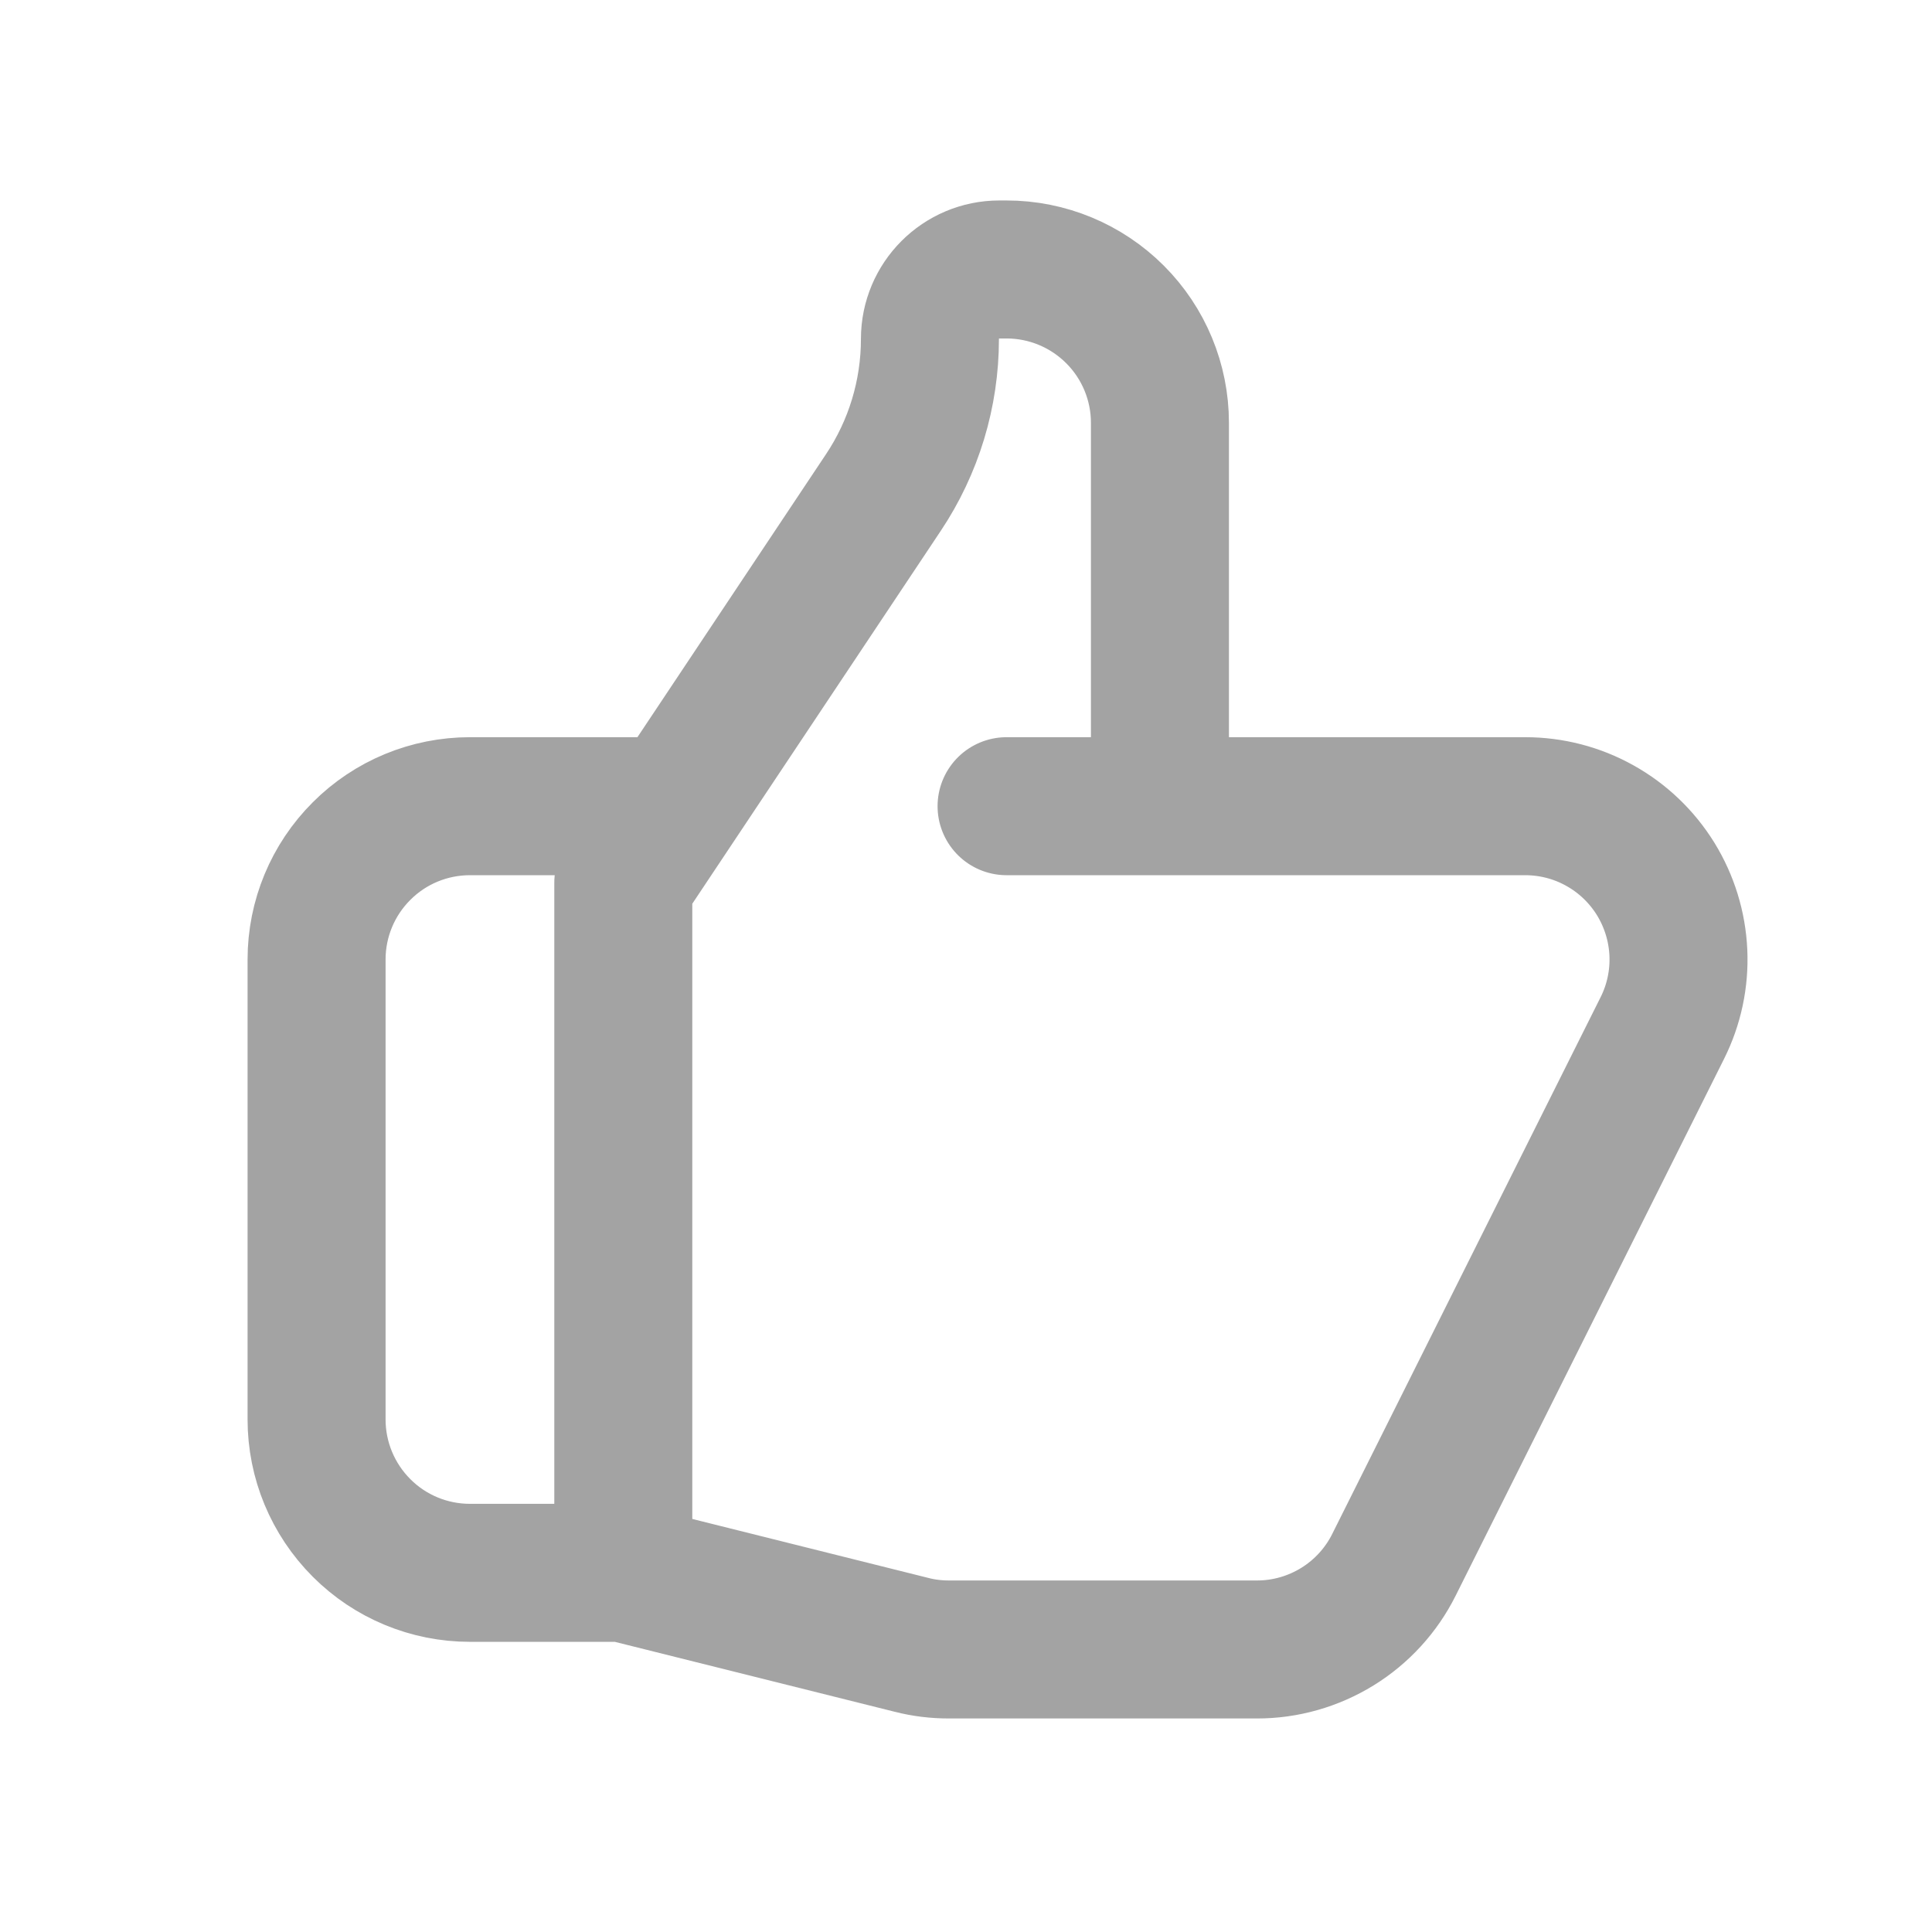 <?xml version="1.0" encoding="UTF-8"?> <svg xmlns="http://www.w3.org/2000/svg" width="21" height="21" viewBox="0 0 21 21" fill="none"><path d="M12.608 8.763H16.578C16.862 8.763 17.142 8.835 17.39 8.974C17.638 9.112 17.846 9.311 17.996 9.553C18.145 9.795 18.23 10.07 18.243 10.354C18.256 10.638 18.196 10.92 18.069 11.174L15.152 17.008C15.014 17.285 14.801 17.518 14.537 17.681C14.274 17.843 13.97 17.93 13.661 17.929H10.313C10.177 17.929 10.041 17.913 9.909 17.879L6.775 17.096M12.608 8.763V4.596C12.608 4.154 12.432 3.73 12.12 3.418C11.807 3.105 11.383 2.929 10.941 2.929H10.862C10.446 2.929 10.108 3.267 10.108 3.684C10.108 4.279 9.932 4.86 9.601 5.355L6.775 9.596V17.096M12.608 8.763H10.941M6.775 17.096H5.108C4.666 17.096 4.242 16.921 3.93 16.608C3.617 16.295 3.441 15.871 3.441 15.429V10.429C3.441 9.987 3.617 9.563 3.93 9.251C4.242 8.938 4.666 8.763 5.108 8.763H7.191" stroke="#A3A3A3" stroke-width="1.5" stroke-linecap="round" stroke-linejoin="round"></path></svg> 